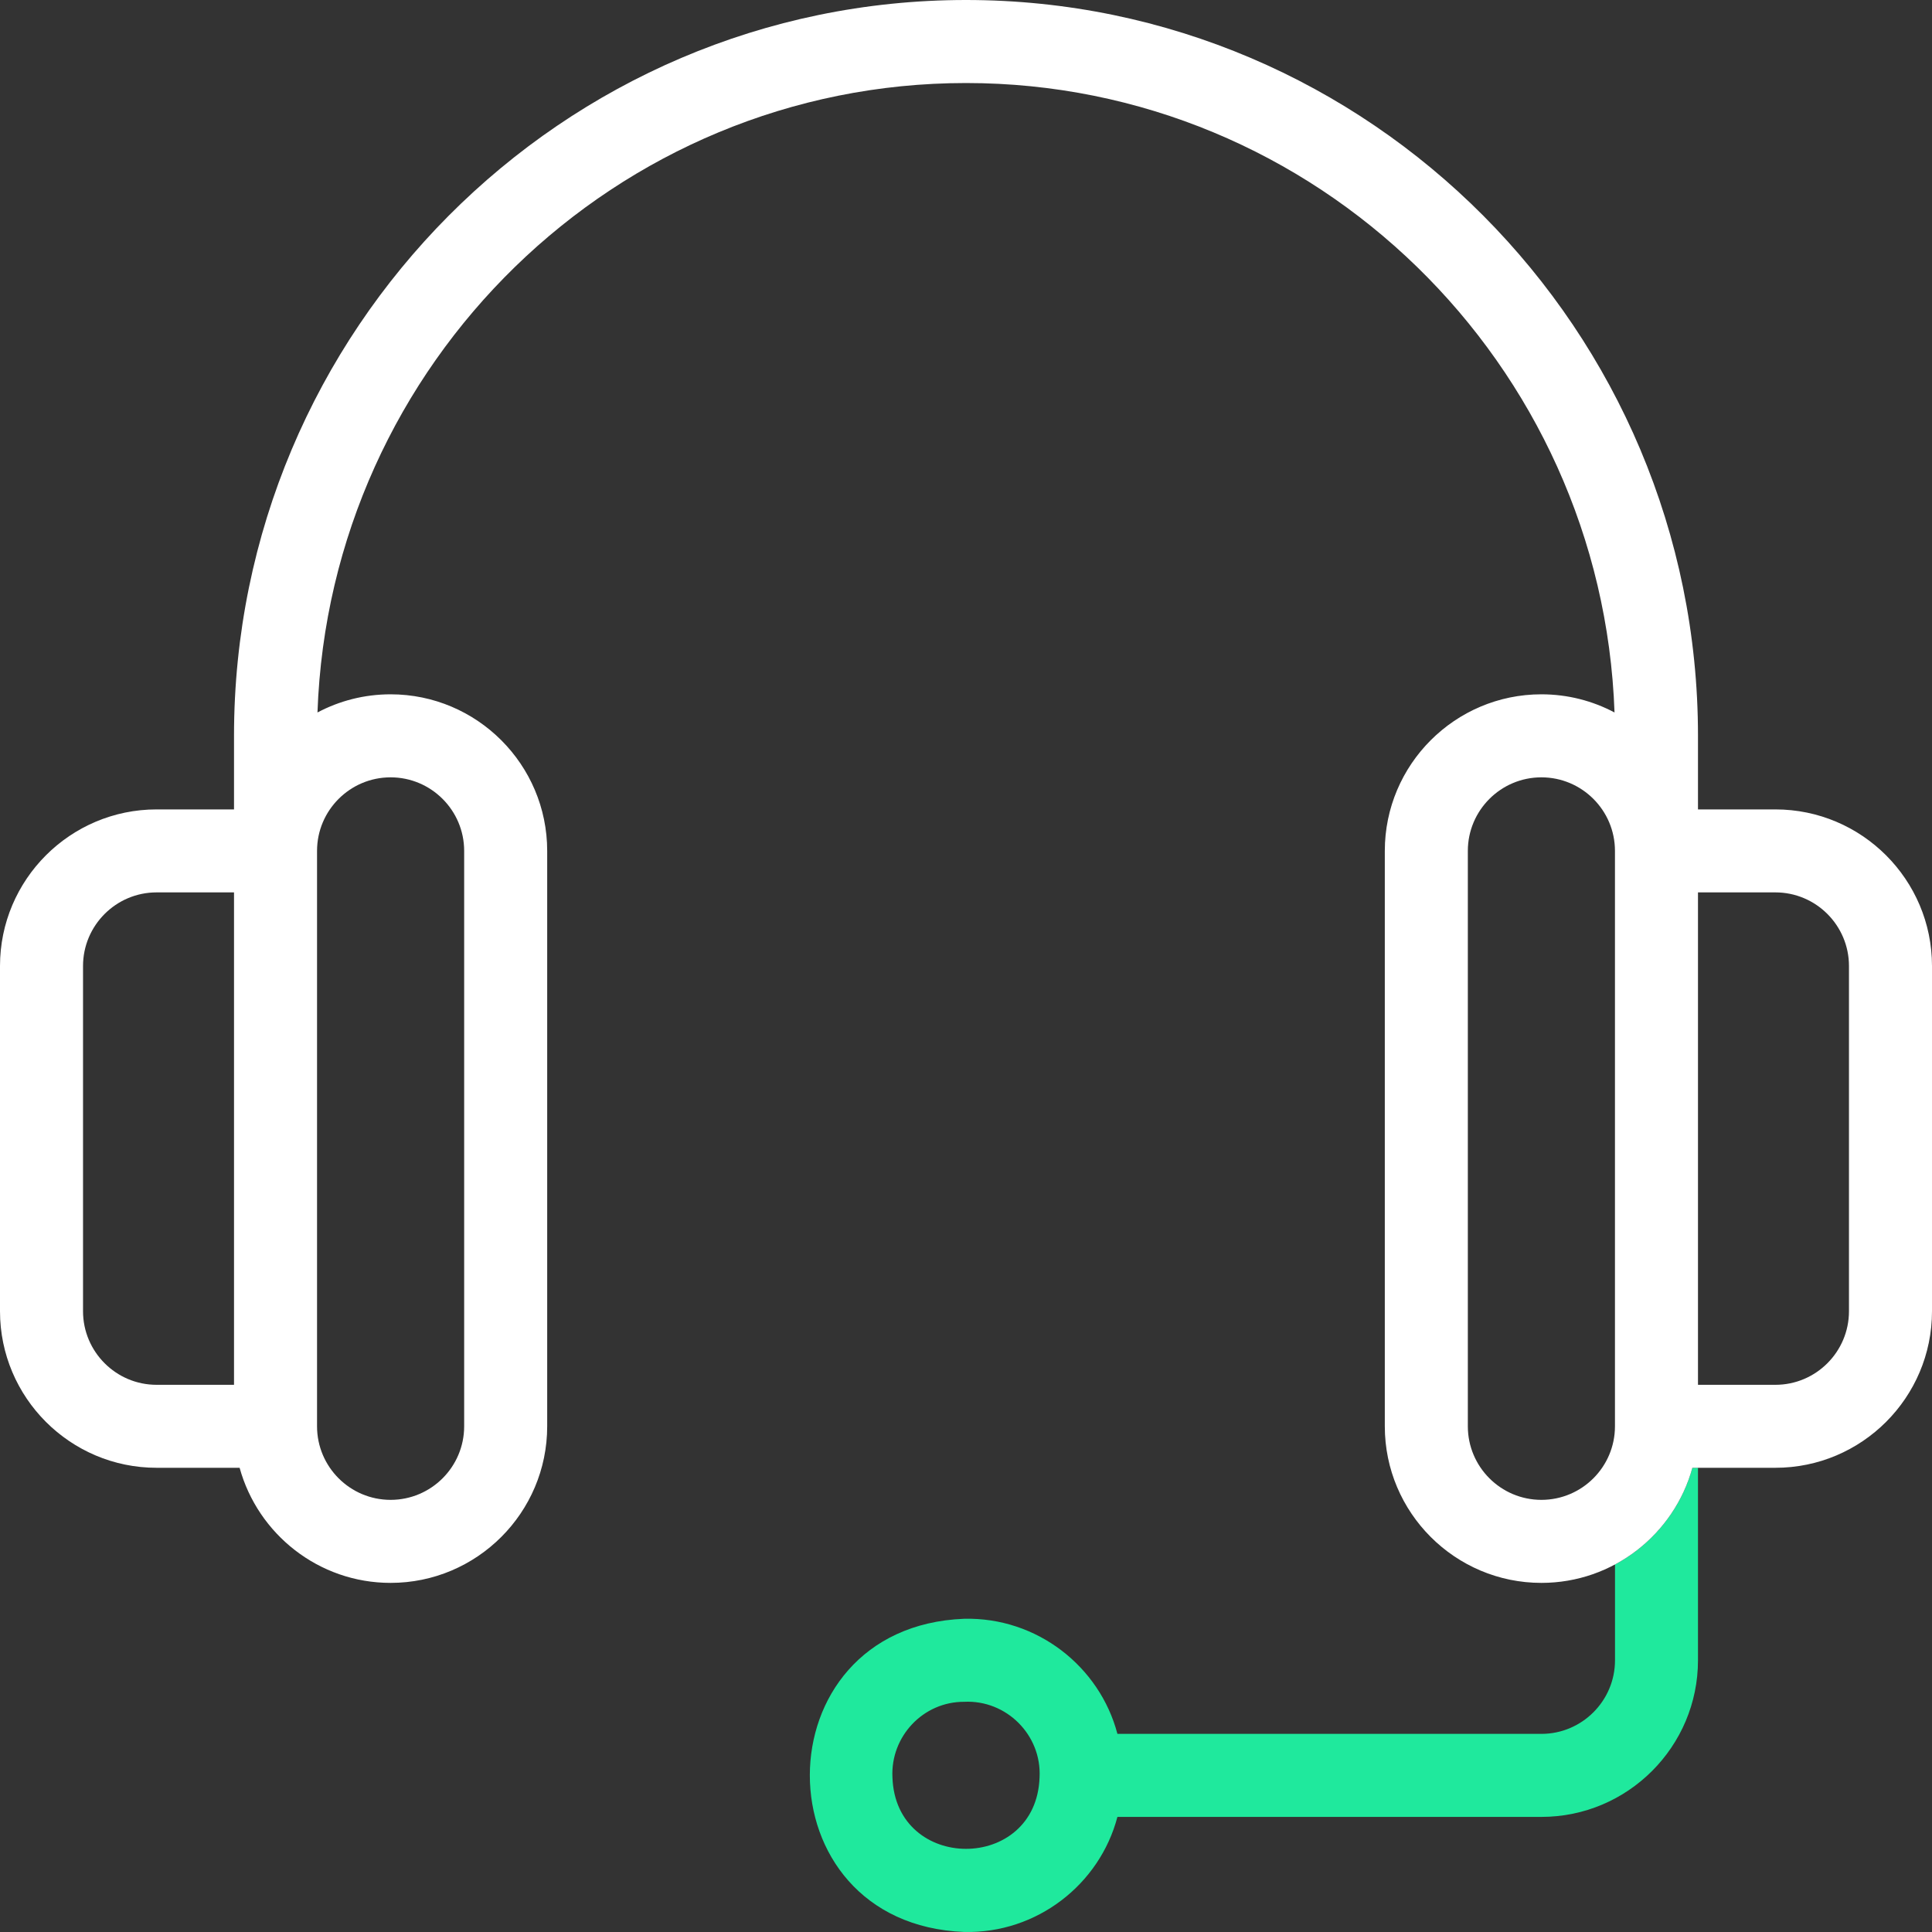 <svg width="40" height="40" viewBox="0 0 40 40" fill="none" xmlns="http://www.w3.org/2000/svg">
<rect x="0" y="0" width="40" height="40" fill="#333333" stroke="none"/>
<path fill-rule="evenodd" clip-rule="evenodd" d="M33.437 32.391C34.212 31.976 34.801 31.254 35.039 30.389H35.155V34.374C35.155 36.162 33.701 37.617 31.913 37.617H23.135C22.768 39.013 21.468 40.035 19.961 39.999C15.703 39.832 15.701 33.683 19.961 33.515C21.468 33.479 22.768 34.502 23.135 35.898H31.913C32.753 35.898 33.437 35.214 33.437 34.374V32.391ZM18.477 36.796C18.541 38.772 21.459 38.773 21.523 36.796C21.568 35.921 20.836 35.19 19.961 35.234C19.113 35.231 18.436 35.951 18.477 36.796Z" fill="#1FE99D"/>
<path fill-rule="evenodd" clip-rule="evenodd" d="M36.758 16.758H35.155V15.234C35.155 6.834 28.357 0 20 0C11.643 0 4.845 6.834 4.845 15.234V16.758H3.242C1.454 16.758 0 18.212 0 20V27.147C0 28.935 1.454 30.389 3.242 30.389H4.961C5.339 31.761 6.597 32.772 8.087 32.772C9.874 32.772 11.329 31.318 11.329 29.53V17.617C11.329 15.829 9.874 14.375 8.087 14.375C7.54 14.375 7.025 14.511 6.573 14.751C6.827 7.522 12.752 1.719 20 1.719C27.248 1.719 33.173 7.522 33.427 14.751C32.975 14.511 32.46 14.375 31.913 14.375C30.126 14.375 28.671 15.829 28.671 17.617V29.53C28.671 31.318 30.126 32.772 31.913 32.772C33.403 32.772 34.661 31.761 35.039 30.389H36.758C38.546 30.389 40 28.935 40 27.147V20C40 18.212 38.545 16.758 36.758 16.758ZM1.719 27.147V20C1.719 19.16 2.402 18.476 3.242 18.476H4.845V28.671H3.242C2.402 28.671 1.719 27.987 1.719 27.147ZM9.61 17.617C9.61 16.777 8.927 16.094 8.087 16.094C7.247 16.094 6.564 16.777 6.564 17.617V29.53C6.564 30.37 7.247 31.053 8.087 31.053C8.927 31.053 9.61 30.37 9.61 29.53V17.617ZM31.913 31.053C31.073 31.053 30.39 30.37 30.39 29.53V17.617C30.39 16.777 31.073 16.094 31.913 16.094C32.753 16.094 33.436 16.777 33.436 17.617V29.53C33.436 30.37 32.753 31.053 31.913 31.053ZM36.758 28.671C37.598 28.671 38.281 27.987 38.281 27.147V20C38.281 19.16 37.598 18.476 36.758 18.476H35.155V28.671H36.758Z" fill="white"/>
</svg>

